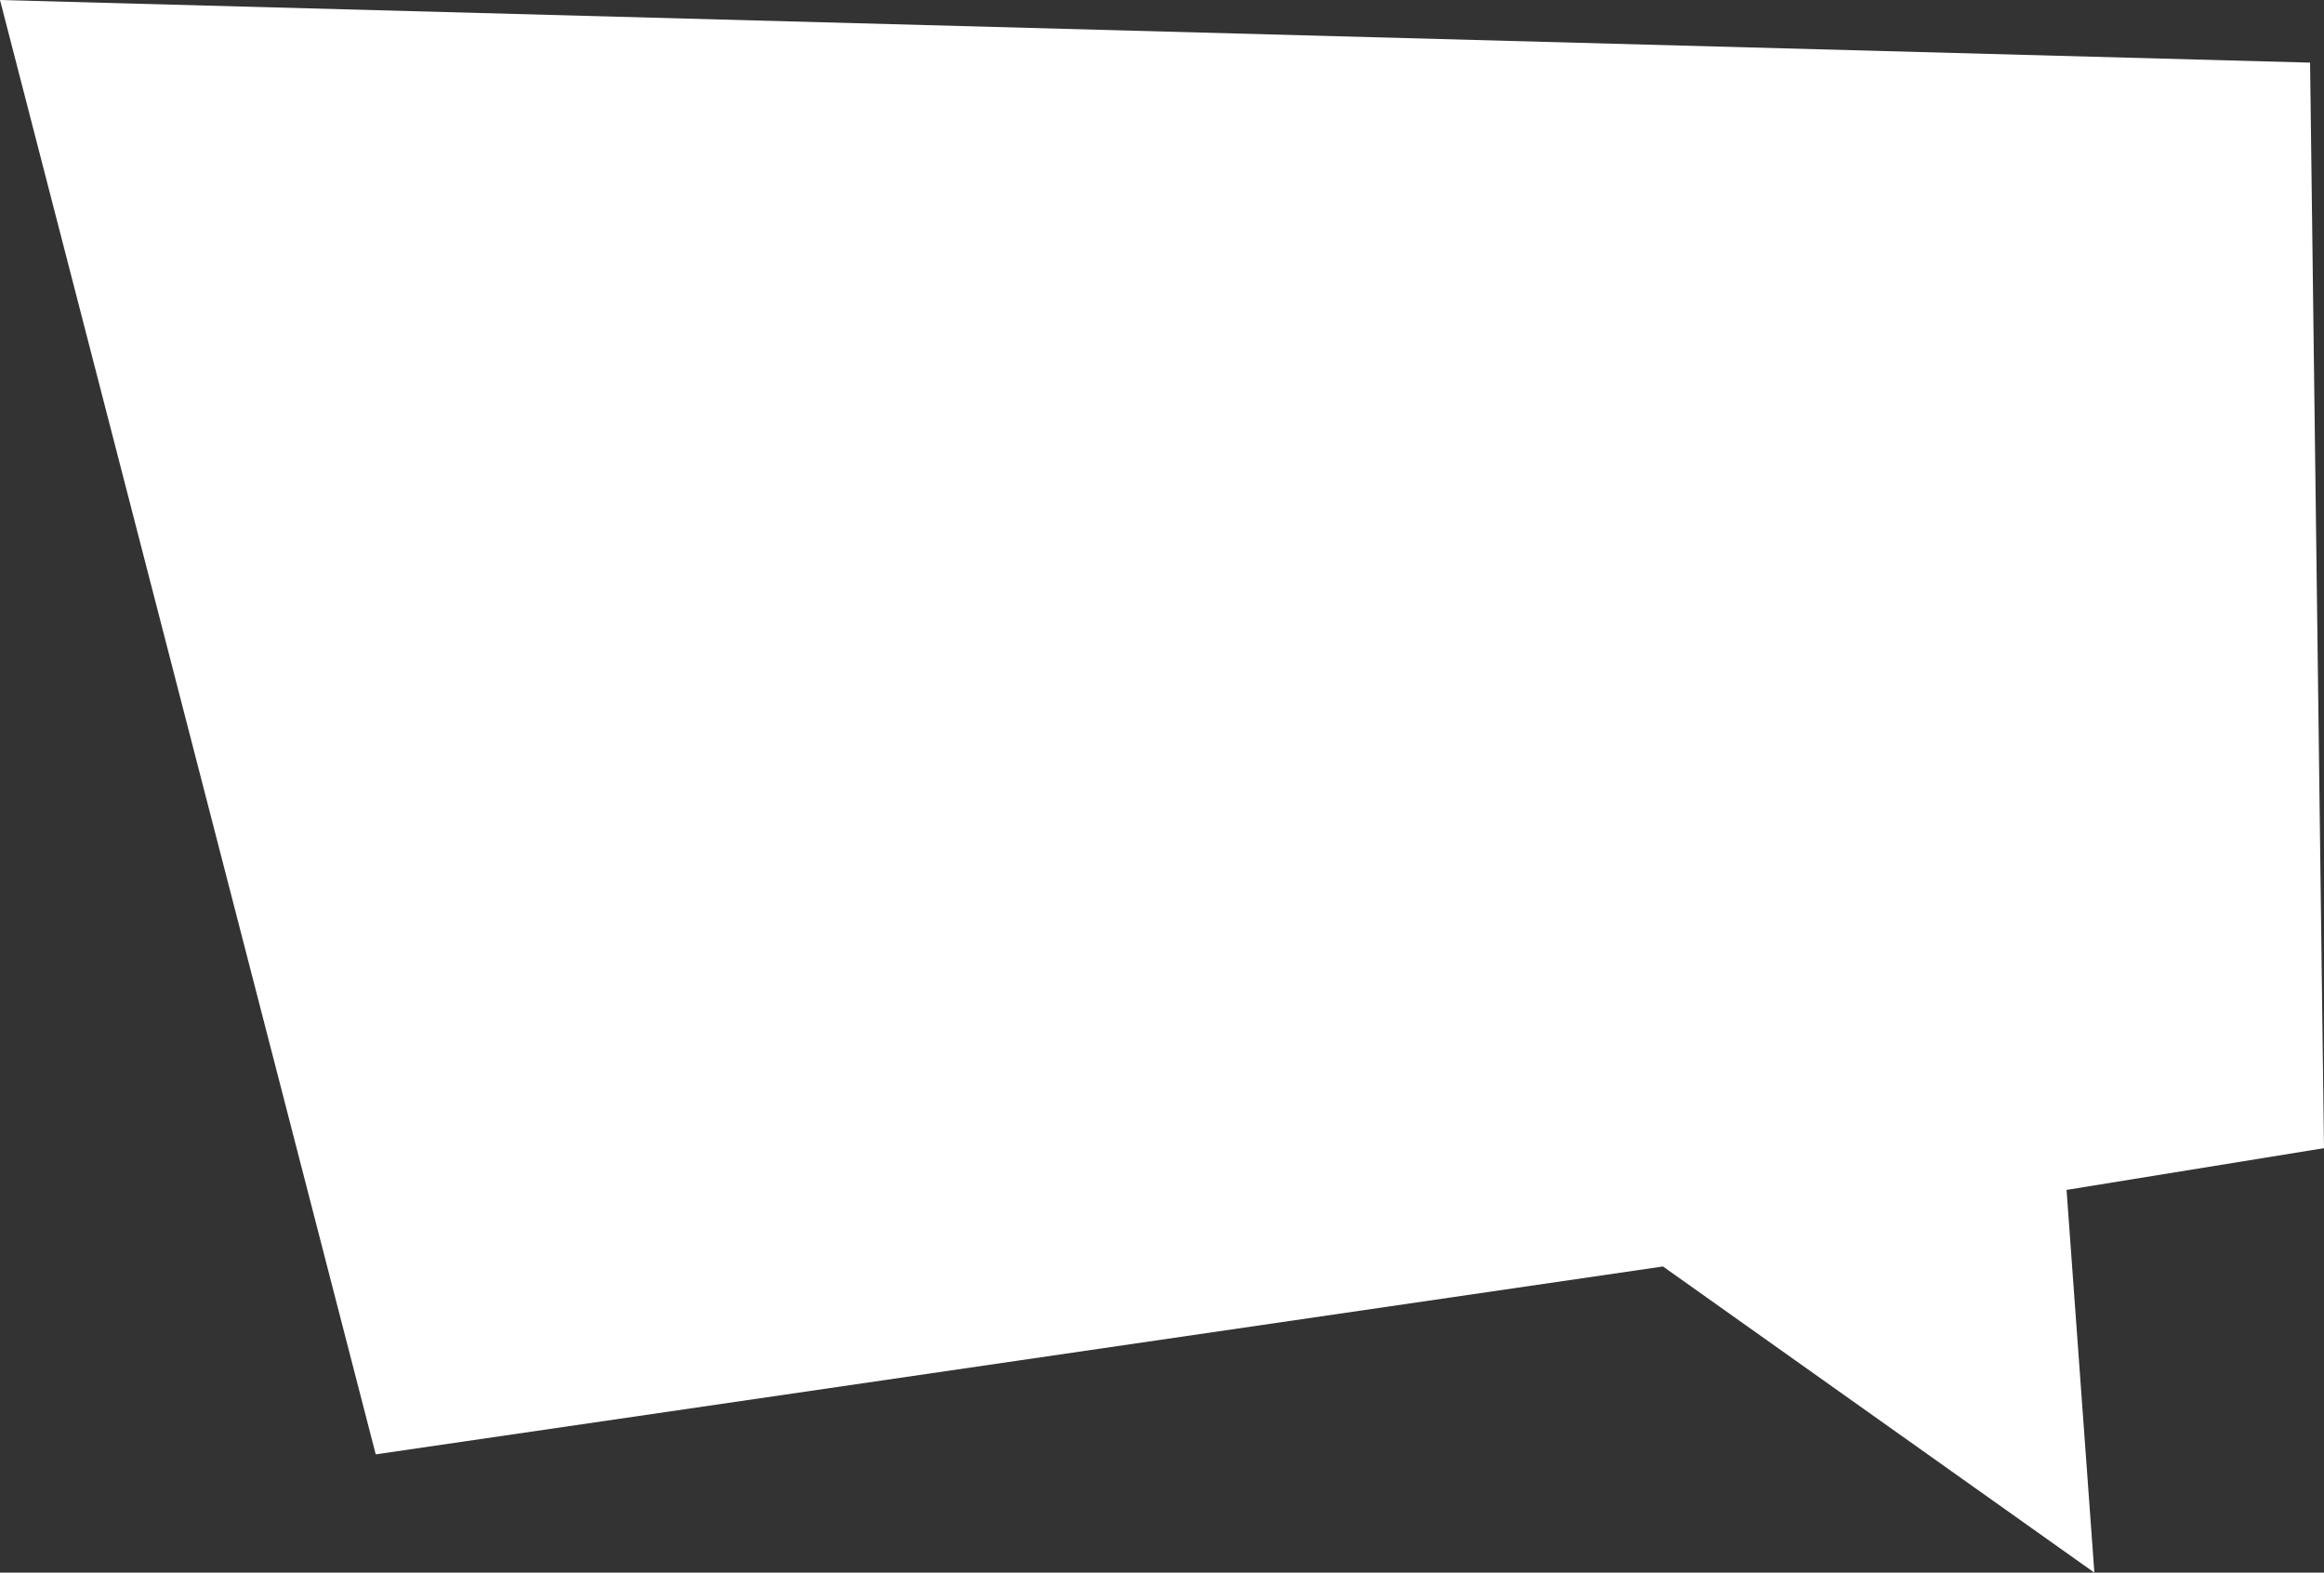 <?xml version="1.0" encoding="UTF-8" standalone="no"?><svg xmlns="http://www.w3.org/2000/svg" clip-rule="evenodd" fill="#000000" fill-rule="evenodd" height="53.183" image-rendering="optimizeQuality" shape-rendering="geometricPrecision" text-rendering="geometricPrecision" viewBox="0 0 78.598 53.183" width="78.598"><rect x="0" y="0" width="78.598" height="53.183" fill="#333333" stroke="none"/><g><path d="M0 0L12.707 49.183 56.242 42.829 70.832 53.183 69.891 40.24 78.598 38.828 78.127 2.118z" fill="#ffffff"/></g></svg>